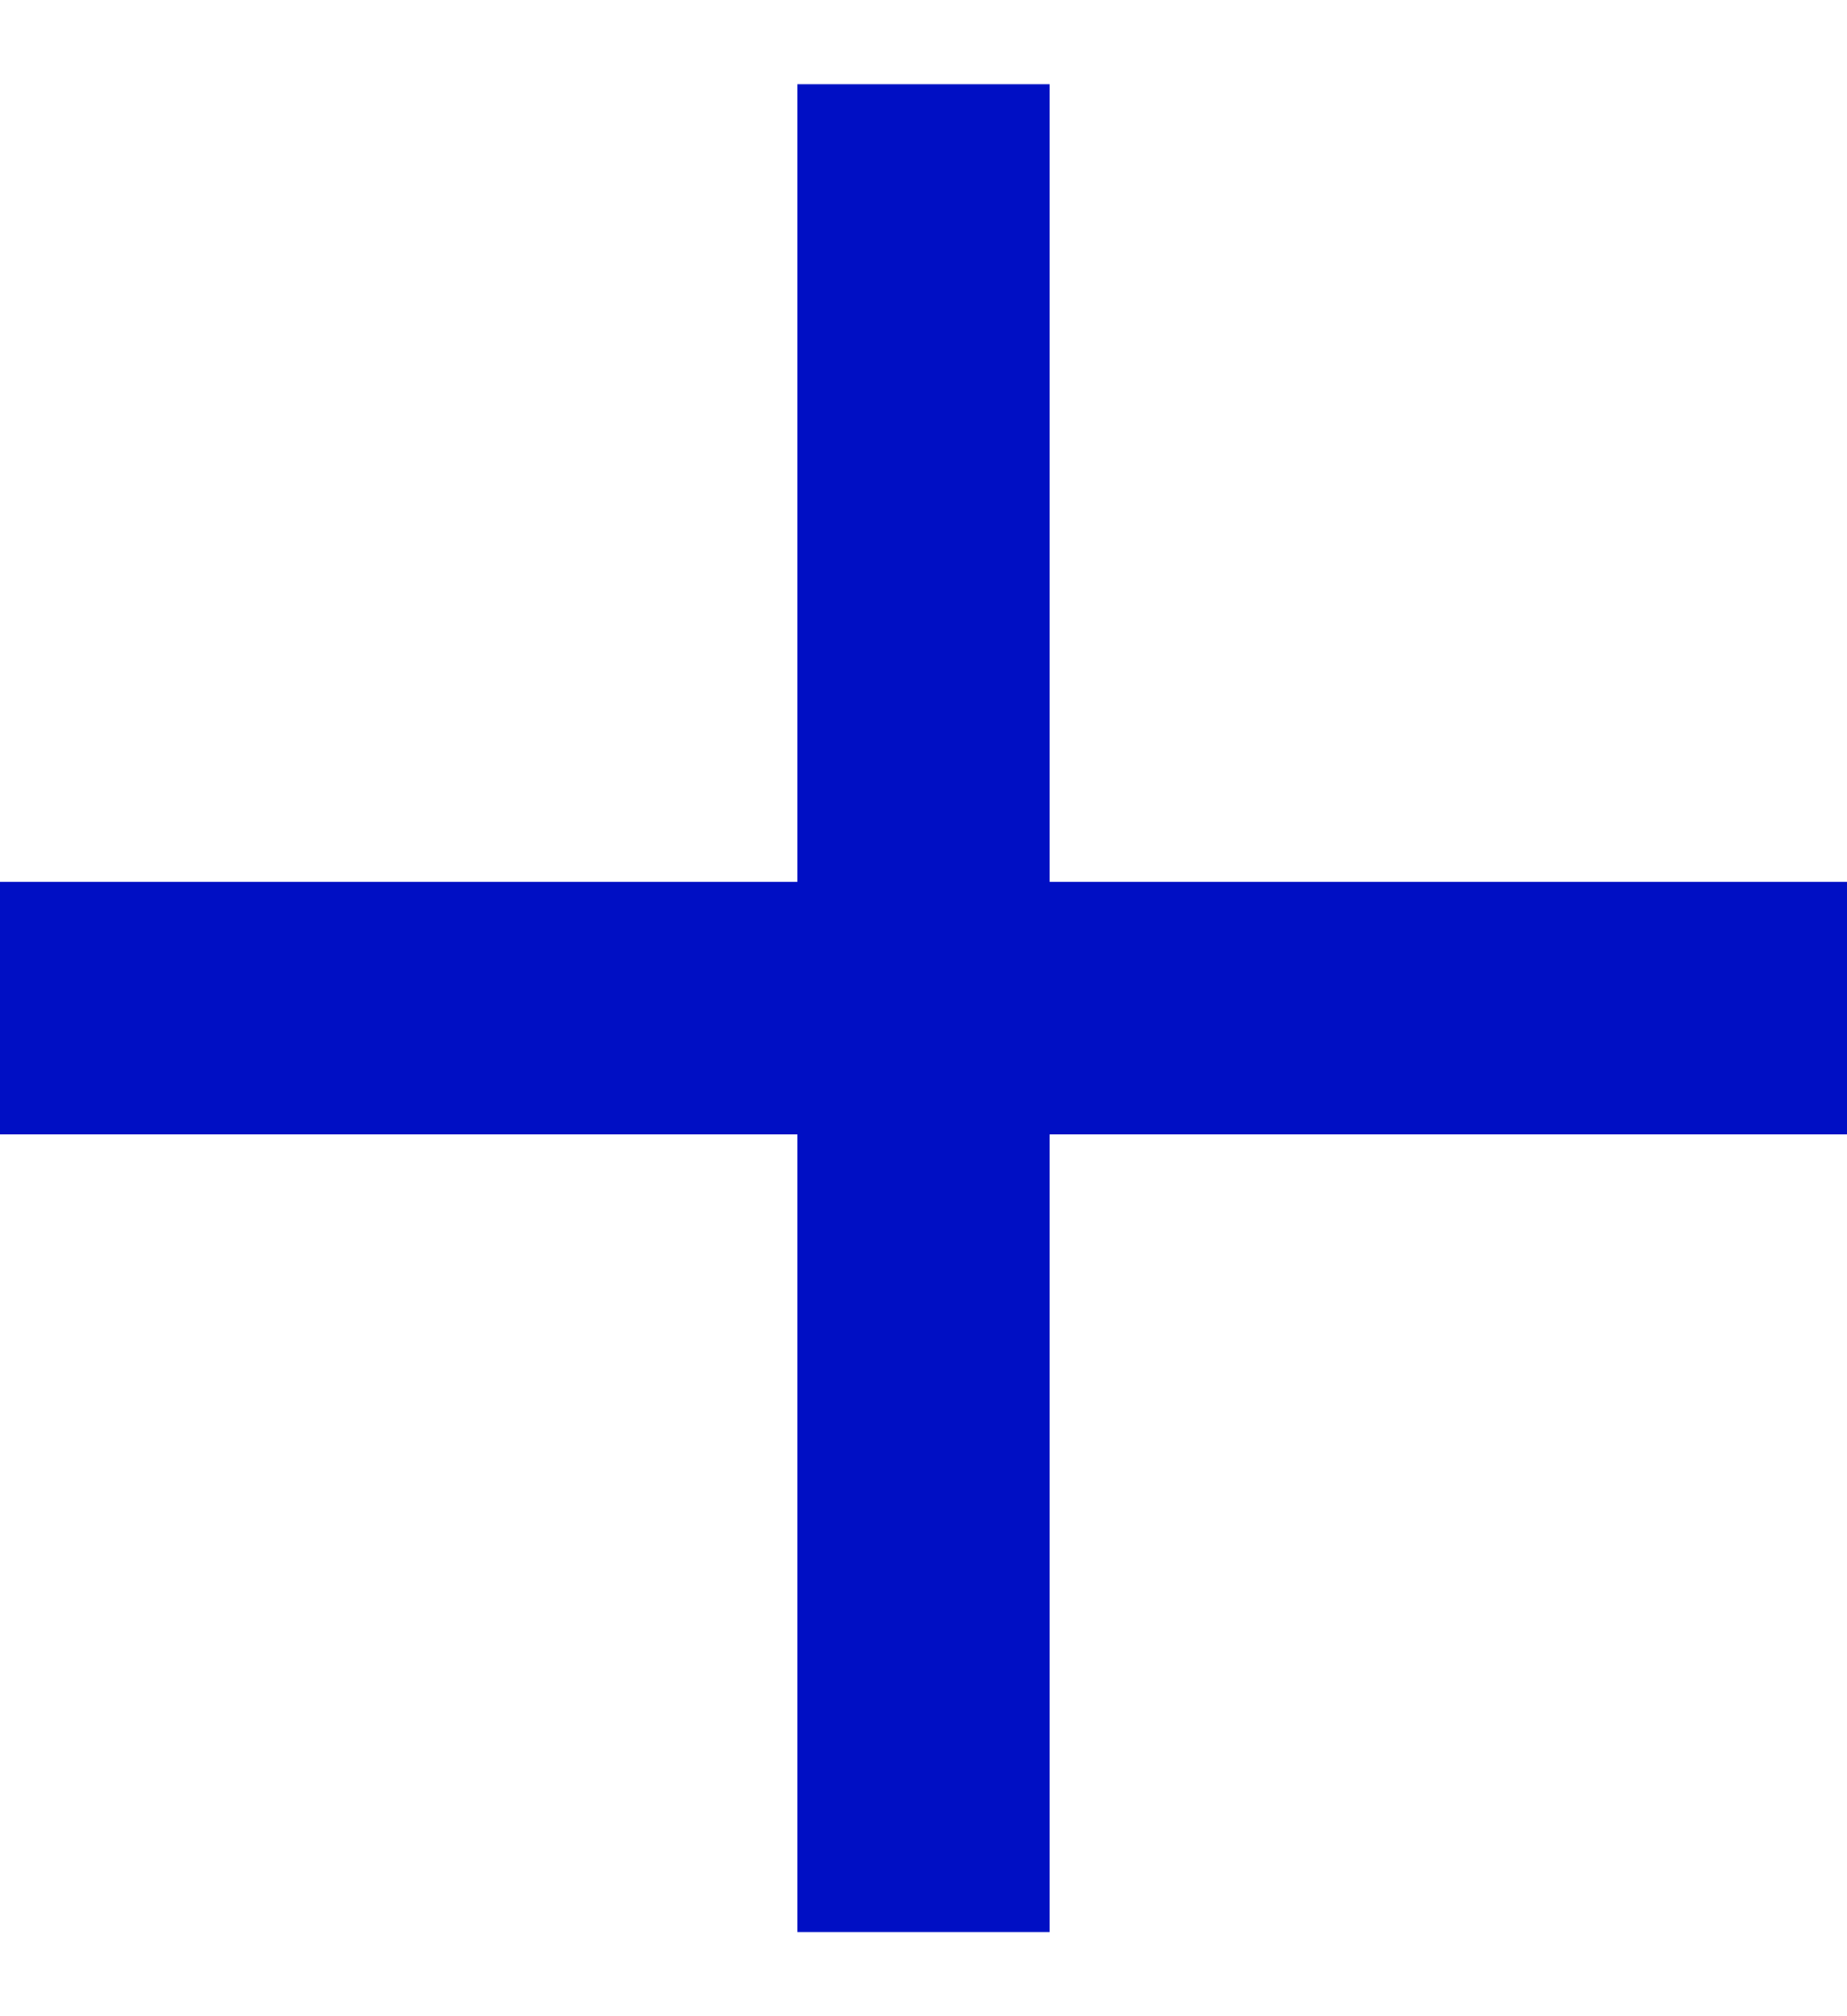 <svg width="11" height="12" viewBox="0 0 11 12" fill="none" xmlns="http://www.w3.org/2000/svg">
<path fill-rule="evenodd" clip-rule="evenodd" d="M6.25 0.5H4.75V5.25H0V6.75H4.75V11.5H6.25V6.75H11V5.25H6.25V0.5Z" fill="#000FC4"/>
</svg>
